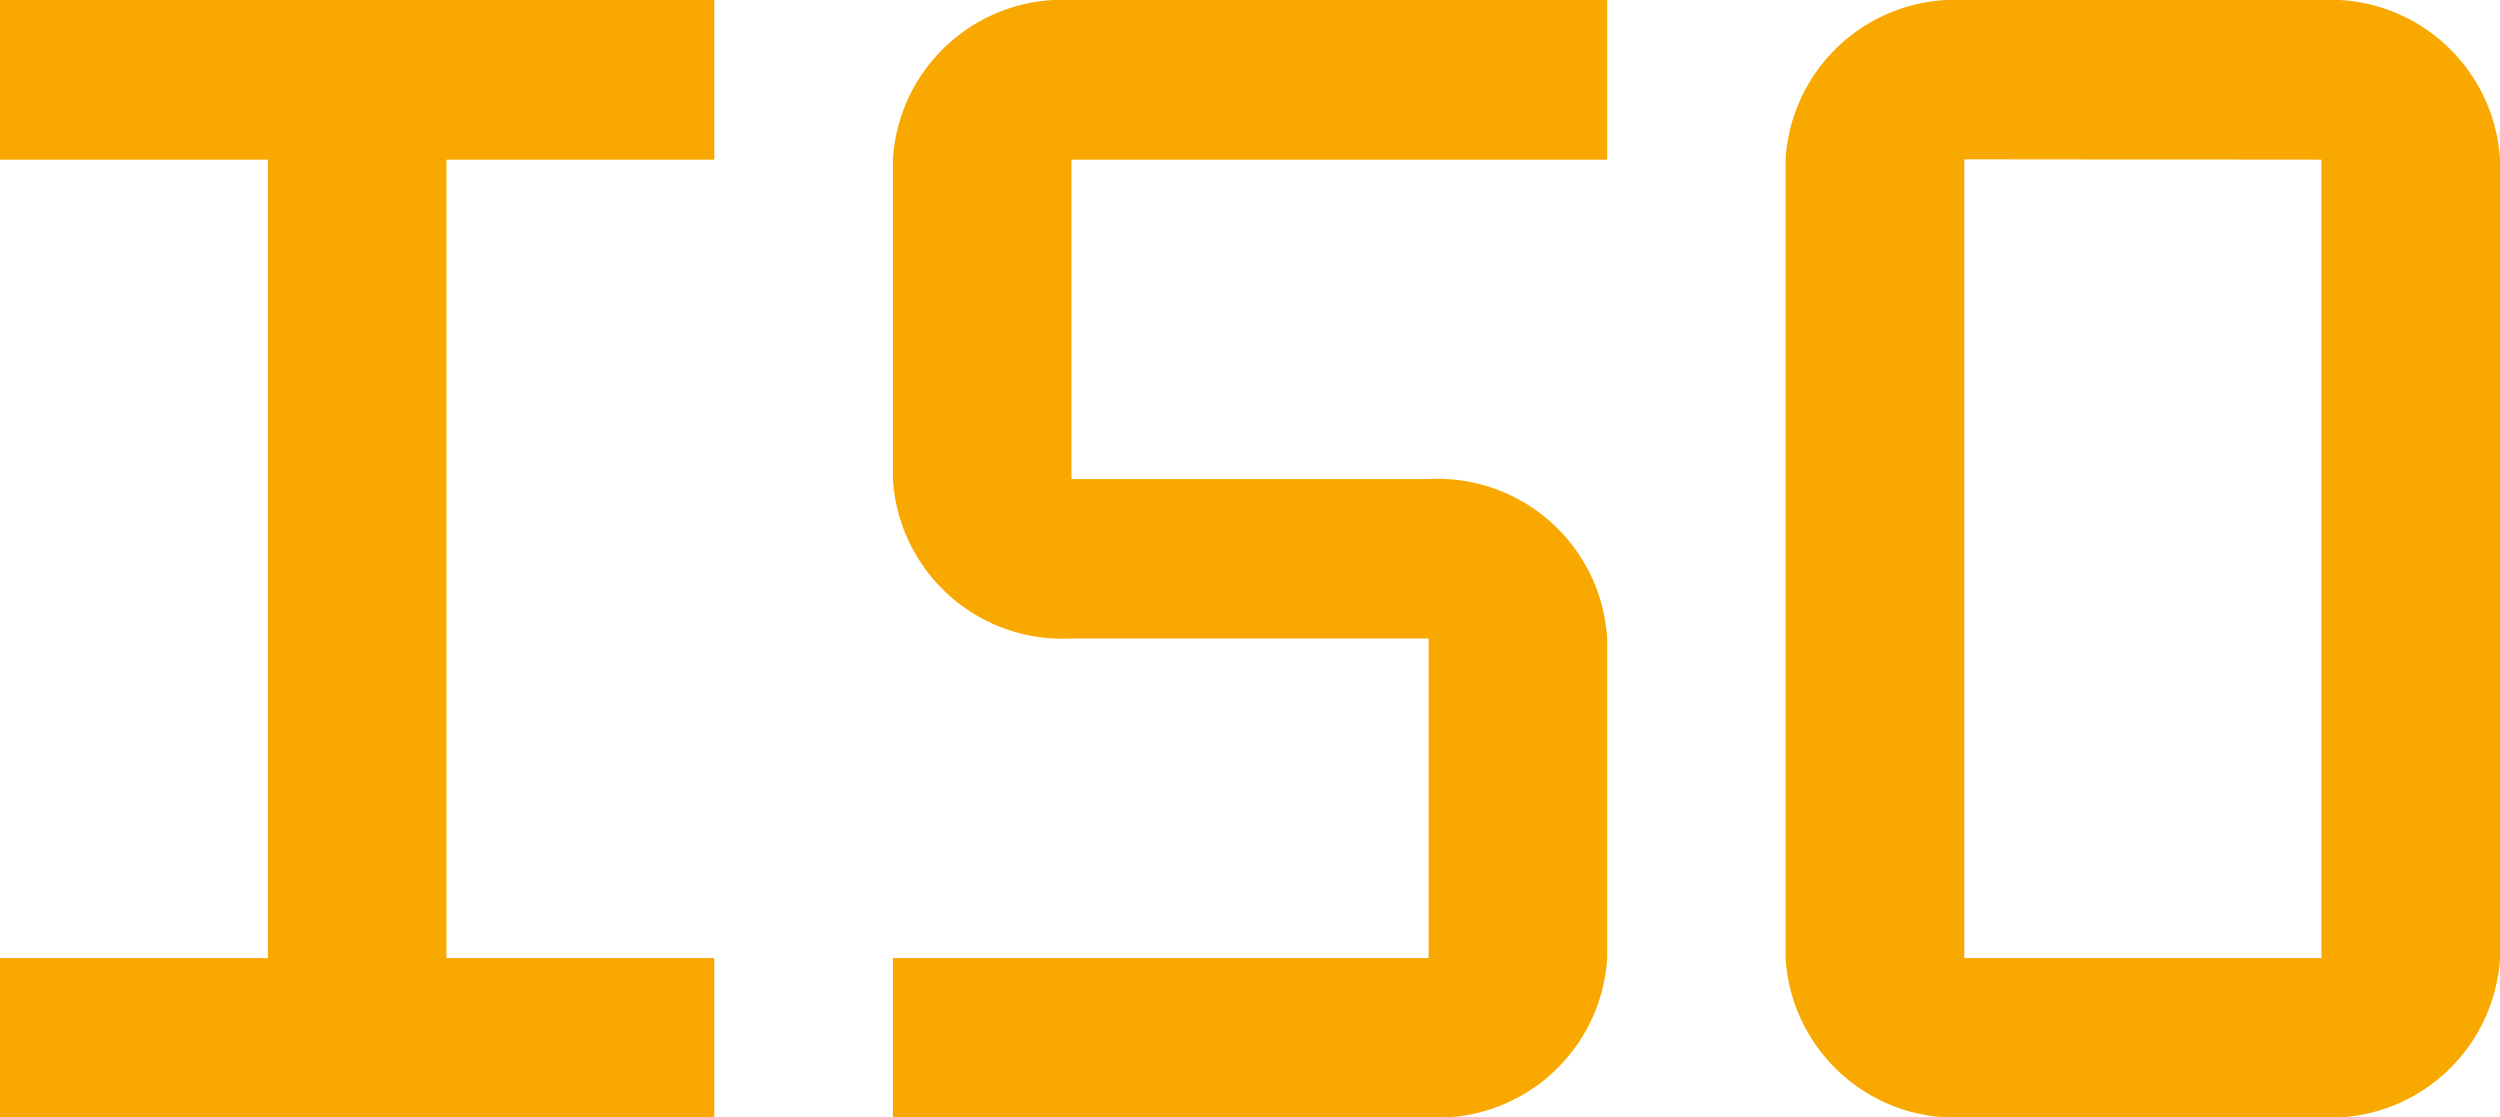 <?xml version="1.0" encoding="UTF-8"?> <svg xmlns="http://www.w3.org/2000/svg" width="40.184" height="17.961" viewBox="0 0 40.184 17.961"><path id="icon-normes" d="M39.314,26.961H33.573A2.731,2.731,0,0,1,30.7,24.4V11.566A2.731,2.731,0,0,1,33.573,9h5.741a2.731,2.731,0,0,1,2.87,2.566V24.4A2.731,2.731,0,0,1,39.314,26.961Zm-5.741-15.4V24.4h5.741V11.566Zm-8.611,15.4H16.352V24.4h8.611V19.263H19.222a2.731,2.731,0,0,1-2.87-2.566V11.566A2.731,2.731,0,0,1,19.222,9h8.611v2.566H19.222V16.7h5.741a2.731,2.731,0,0,1,2.87,2.566V24.4A2.731,2.731,0,0,1,24.963,26.961ZM2,11.566H6.305V24.4H2v2.566H13.481V24.4H9.176V11.566h4.305V9H2Z" transform="translate(-2 -9)" fill="#f9a800"></path></svg> 